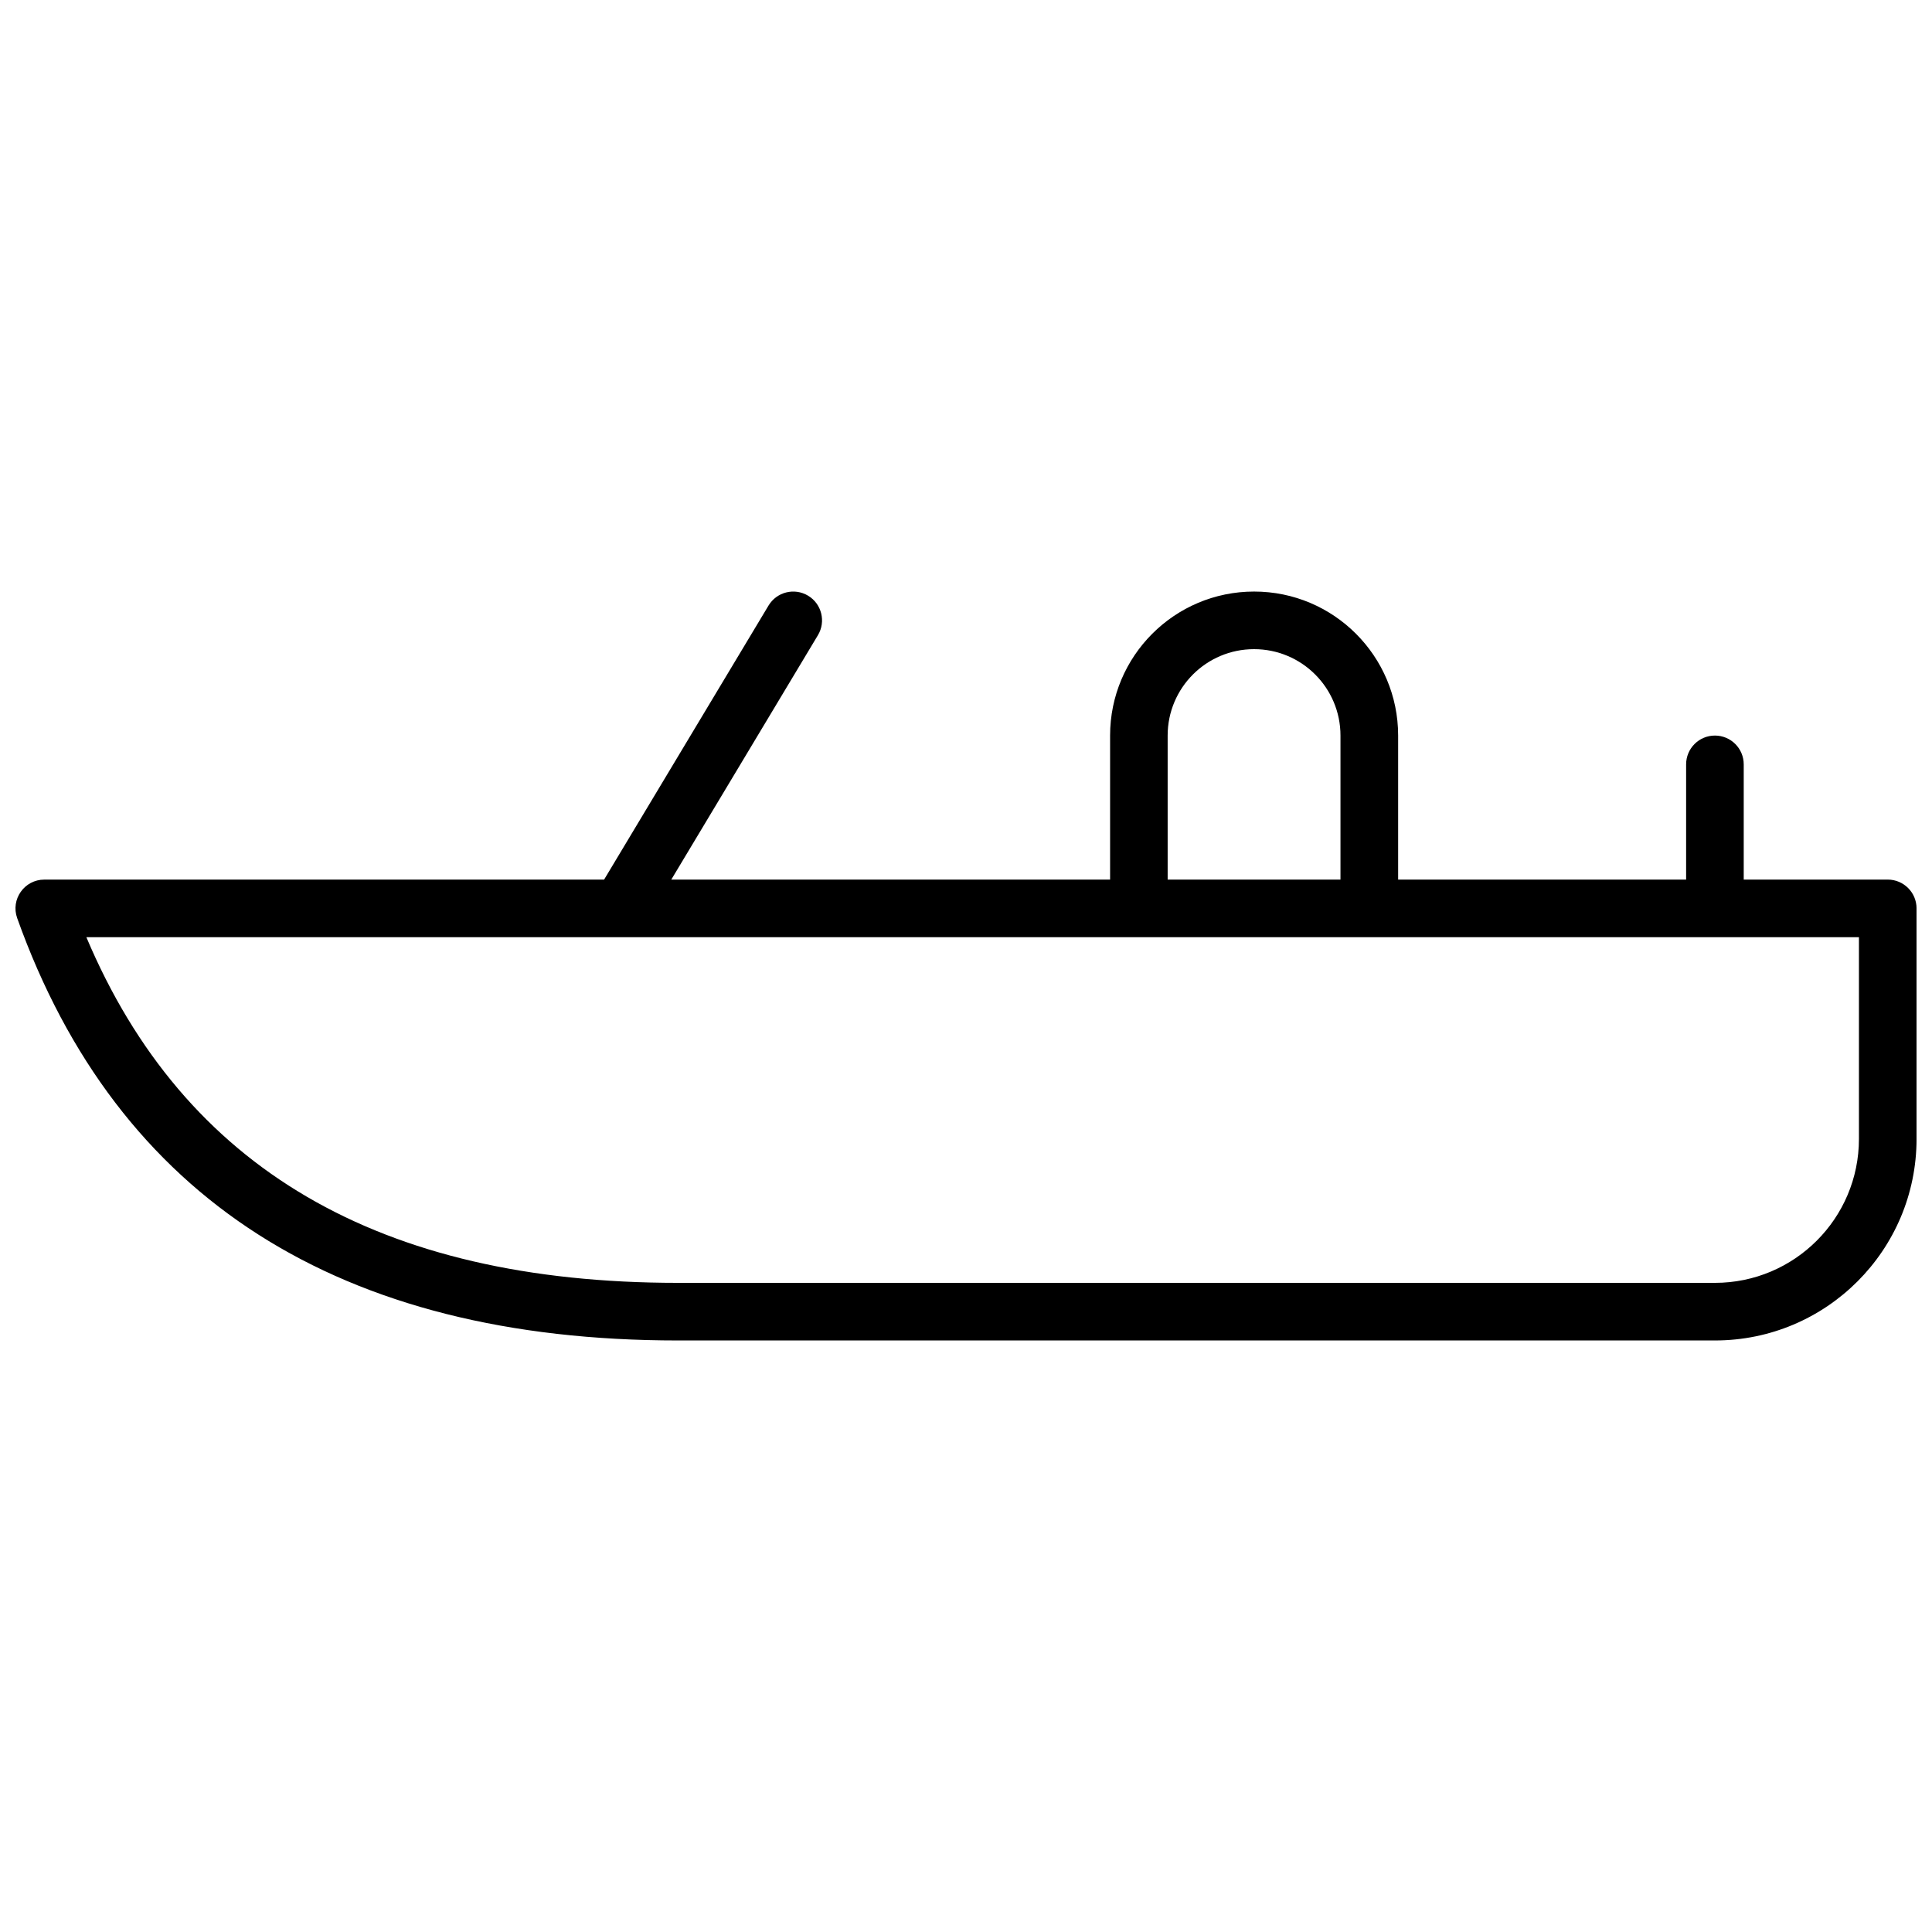 <?xml version="1.0" encoding="UTF-8"?>
<!-- Uploaded to: SVG Repo, www.svgrepo.com, Generator: SVG Repo Mixer Tools -->
<svg width="800px" height="800px" version="1.1" viewBox="144 144 512 512" xmlns="http://www.w3.org/2000/svg">
 <defs>
  <clipPath id="a">
   <path d="m148.09 300h503.81v200h-503.81z"/>
  </clipPath>
 </defs>
 <g clip-path="url(#a)">
  <path d="m590.84 377.1v-30.535c0-4.215 3.418-7.633 7.633-7.633s7.633 3.418 7.633 7.633v30.535h38.168c4.215 0 7.633 3.418 7.633 7.633v61.07c0 29.508-23.922 53.434-53.434 53.434h-274.8c-89.605 0-148.54-37.508-175.12-111.93-1.777-4.973 1.91-10.203 7.188-10.203h148.35l43.578-72.629c2.168-3.613 6.859-4.785 10.473-2.617 3.613 2.168 4.789 6.859 2.617 10.473l-38.863 64.773h116.29v-38.168c0-21.078 17.09-38.168 38.168-38.168 21.082 0 38.168 17.09 38.168 38.168v38.168zm-267.17 106.87h274.8c21.078 0 38.168-17.086 38.168-38.164v-53.438h-469.75c25.859 61.234 77.641 91.602 156.78 91.602zm175.57-145.04c0-12.648-10.254-22.898-22.902-22.898-12.645 0-22.898 10.25-22.898 22.898v38.168h45.801z"/>
 </g>
</svg>